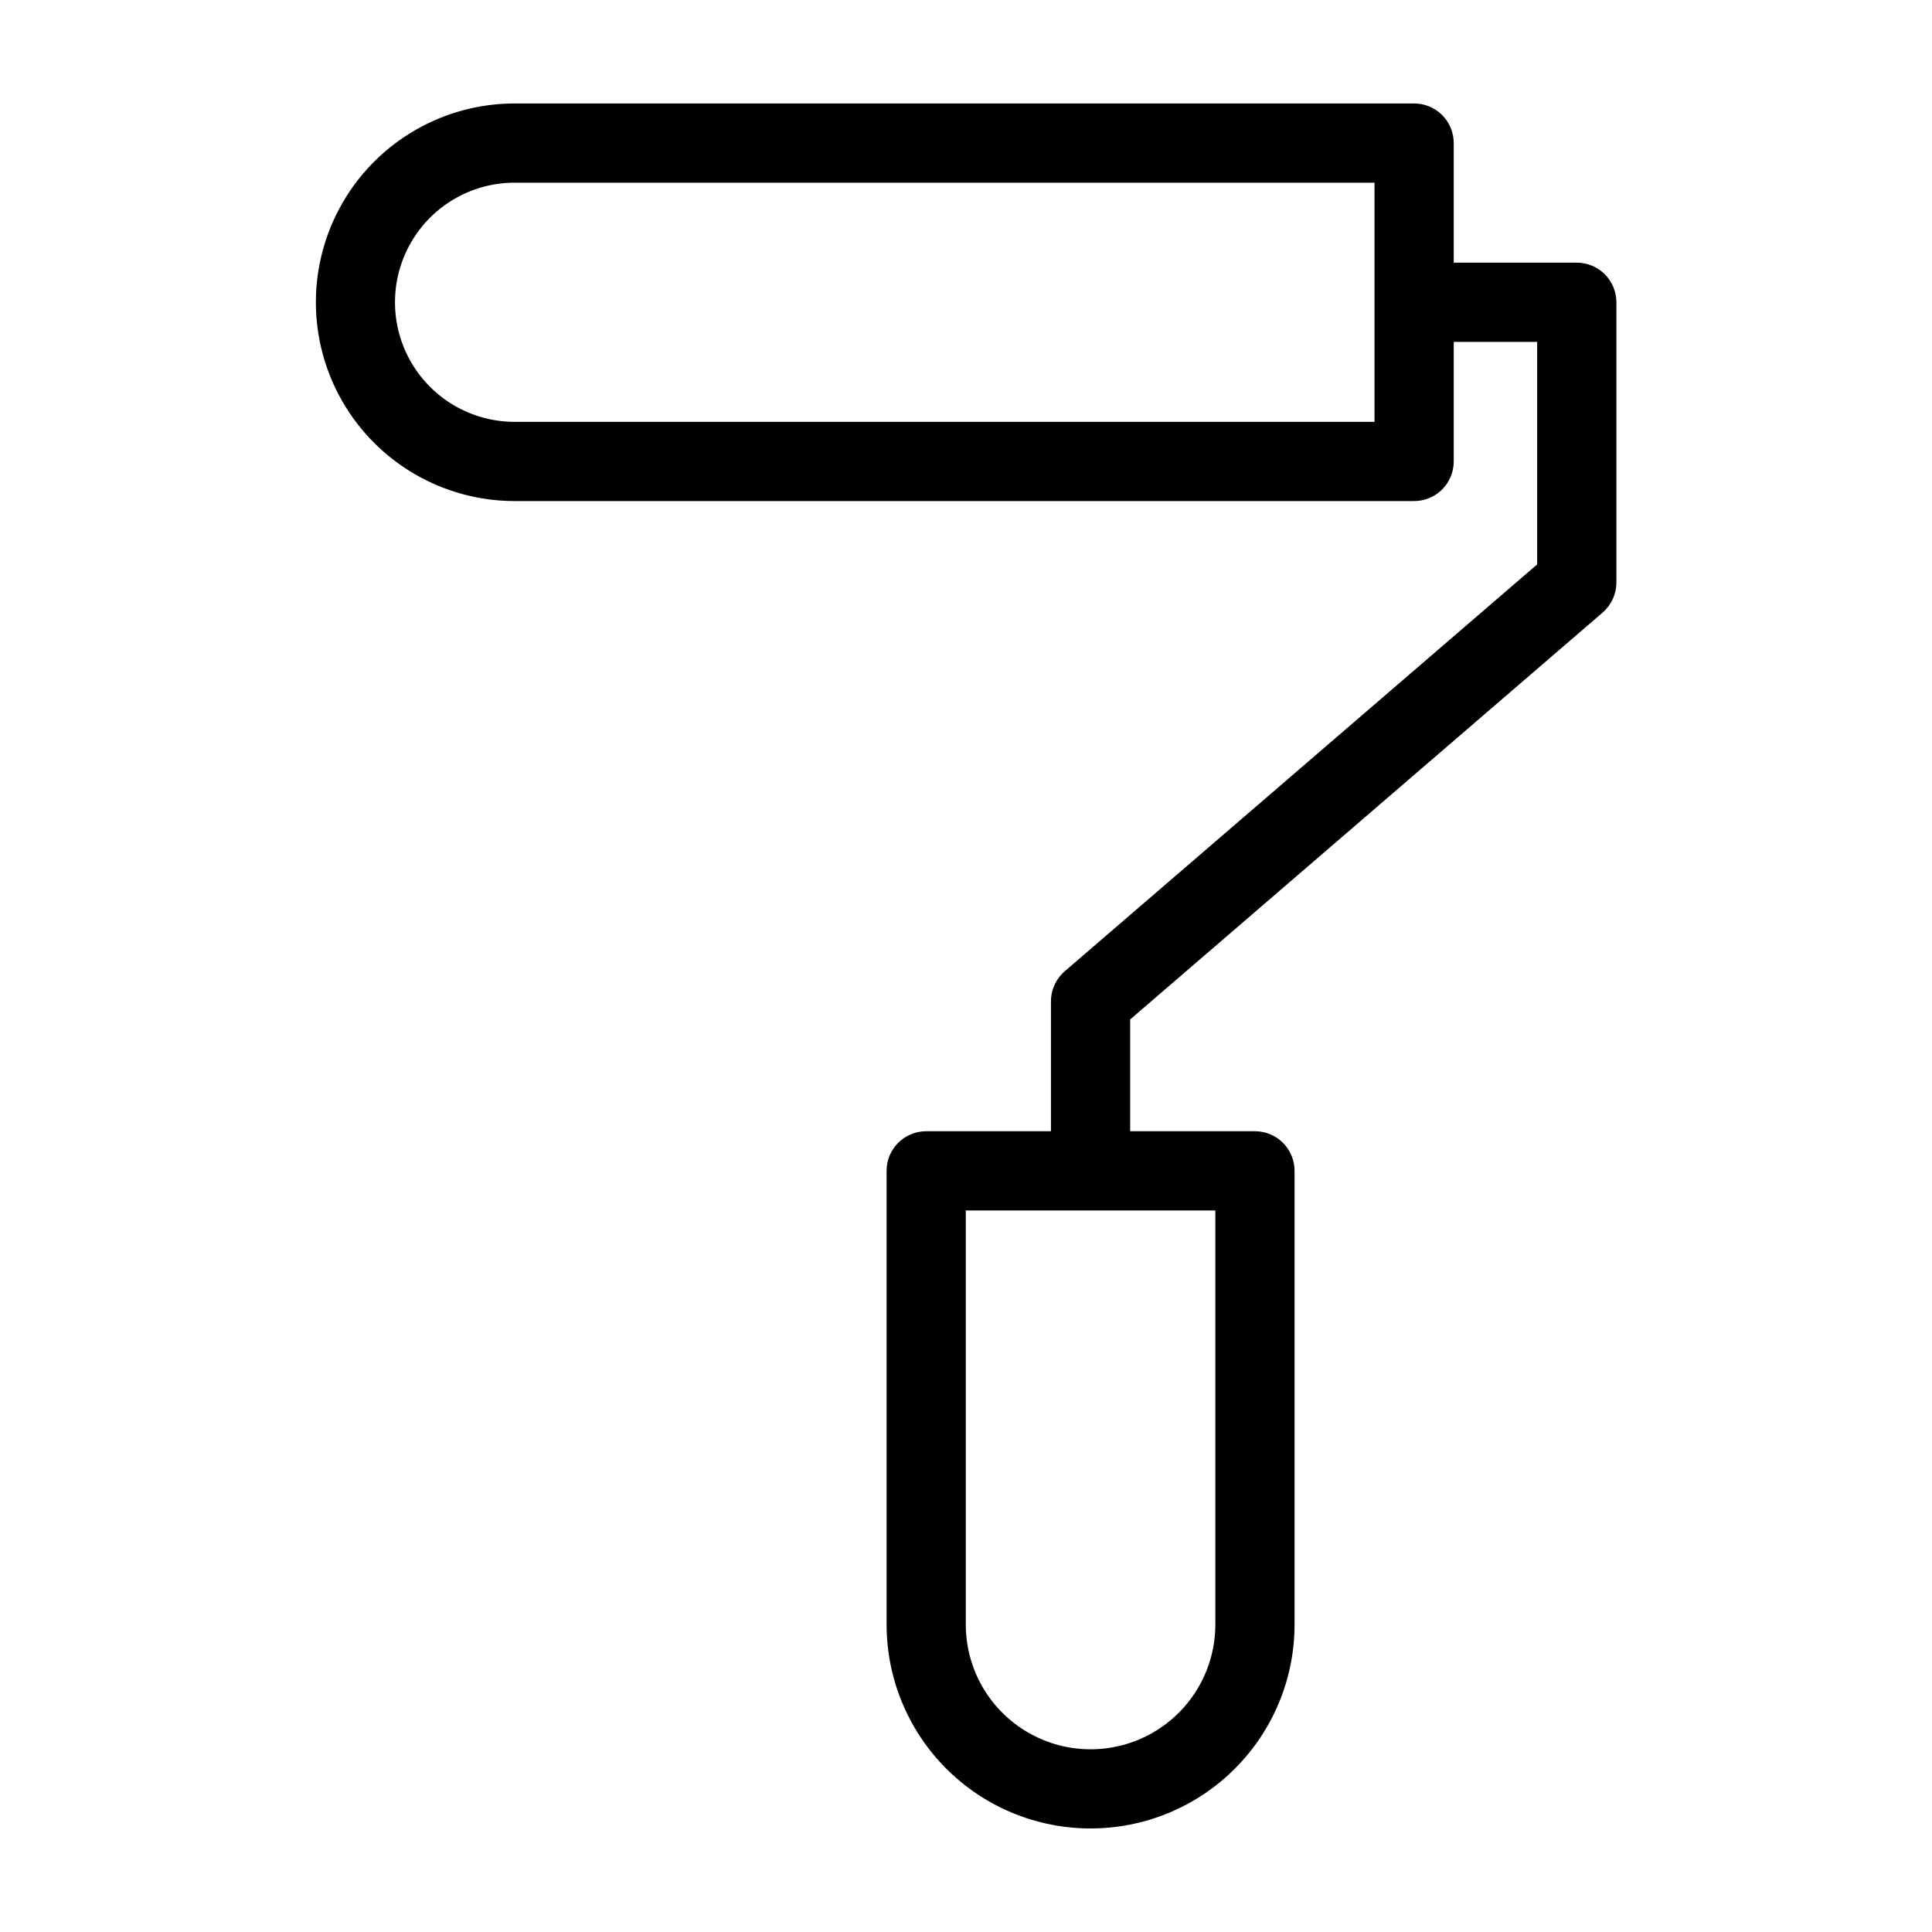 <?xml version="1.0" encoding="UTF-8"?>
<!-- Uploaded to: ICON Repo, www.iconrepo.com, Generator: ICON Repo Mixer Tools -->
<svg fill="#000000" width="800px" height="800px" version="1.1" viewBox="144 144 512 512" xmlns="http://www.w3.org/2000/svg">
 <path d="m561.86 213.61h-32.605v-31.695c0-2.781-1.105-5.453-3.074-7.422s-4.641-3.074-7.422-3.074h-238.44c-18.805 0.027-36.168 10.074-45.562 26.363-9.395 16.289-9.395 36.352 0 52.641 9.395 16.289 26.758 26.336 45.562 26.363h238.44c2.781 0 5.453-1.105 7.422-3.074s3.074-4.641 3.074-7.422v-31.688h22.109v58.973l-125.2 107.82c-2.316 1.996-3.648 4.898-3.648 7.957v34.441l-33.066-0.004c-5.797 0-10.496 4.699-10.496 10.496v120.22c0 19.312 10.301 37.16 27.027 46.816s37.332 9.656 54.059 0c16.727-9.656 27.031-27.504 27.031-46.816v-120.22c-0.004-5.797-4.699-10.496-10.496-10.496h-33.066v-29.629l125.2-107.82h-0.004c2.316-1.992 3.652-4.898 3.652-7.953v-74.281c0-5.797-4.699-10.496-10.496-10.496zm-53.598 42.184h-227.95c-11.309-0.023-21.75-6.066-27.398-15.863s-5.648-21.859 0-31.656 16.09-15.844 27.398-15.863h227.95zm-42.184 208.99v109.73c0 11.812-6.305 22.73-16.535 28.637s-22.836 5.906-33.066 0-16.531-16.824-16.531-28.637v-109.73z"/>
</svg>